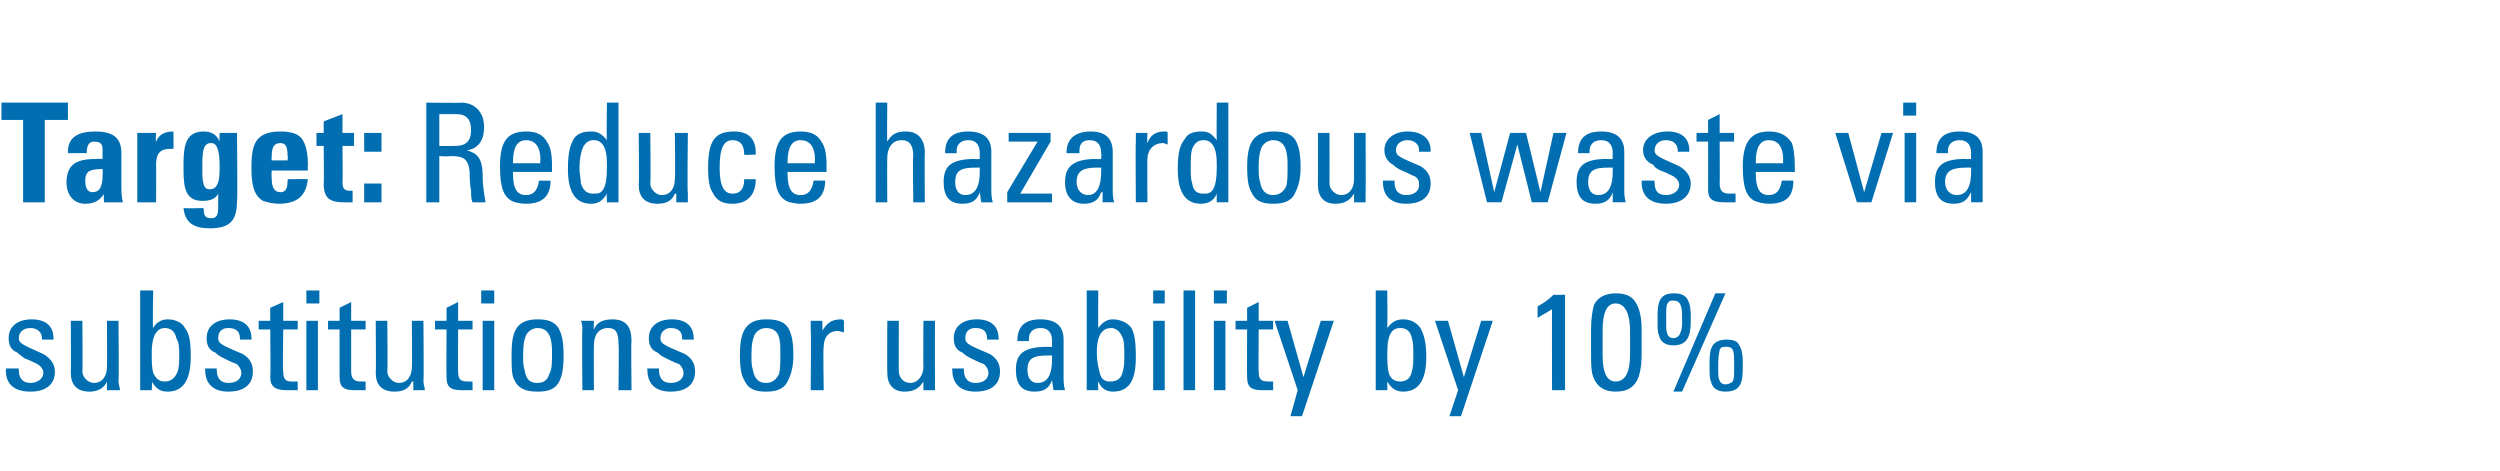 <?xml version="1.0" standalone="no"?><!DOCTYPE svg PUBLIC "-//W3C//DTD SVG 1.1//EN" "http://www.w3.org/Graphics/SVG/1.1/DTD/svg11.dtd"><svg xmlns="http://www.w3.org/2000/svg" version="1.1" width="173px" height="32.6px" viewBox="0 -1 173 32.6" style="top:-1px"><desc>Target: Reduce hazardous waste via substitutions or usability by 10%</desc><defs/><g id="Polygon68661"><path d="m3.7 22.4c.01.01 0 .1 0 .1l-.8 0c0 0 .02-.06 0-.1c0-.4-.3-.7-.8-.7c-.5 0-.8.3-.8.7c0 .4.4.5 1.7 1.1c.5.3.8.7.8 1.2c0 .9-.6 1.4-1.7 1.4c-1.1 0-1.7-.5-1.7-1.5c.05.02 0-.1 0-.1l.9 0c0 0-.02.11 0 .1c0 .6.3.9.8.9c.5 0 .9-.3.9-.7c0-.2-.1-.4-.4-.6c-.2-.1-.6-.3-.9-.4c-.1-.1-.3-.2-.5-.4c-.5-.2-.6-.6-.6-1c0-.8.6-1.3 1.6-1.3c1 0 1.5.5 1.5 1.3zm2-1.2c0 0 .03 3.52 0 3.5c0 .4.4.8.8.8c.6 0 .9-.5.9-1.1c.02 0 0-3.2 0-3.2l.8 0c0 0 .04 4.18 0 4.2c0 .2.1.4.1.6c-.05 0-.9 0-.9 0l0-.6c0 0 .02.02 0 0c-.2.5-.7.7-1.2.7c-.9 0-1.3-.5-1.3-1.3c.02-.02 0-3.6 0-3.6l.8 0zm4.9-2.1c0 0-.05 2.59 0 2.6c.2-.4.6-.6 1-.6c.5 0 1 .2 1.2.6c.3.4.4.9.4 2c0 1.7-.6 2.4-1.6 2.4c-.5 0-.8-.2-1.1-.7c.04.03 0 .6 0 .6l-.8 0l0-6.9l.9 0zm0 5.7c.2.4.4.6.8.6c.4 0 .7-.2.9-.7c.1-.3.1-.7.1-1.1c0-.5 0-.9-.2-1.2c-.1-.5-.4-.7-.8-.7c-.4 0-.9.3-.9 1.7c0 .6 0 1 .1 1.4zm6.8-2.4c.03.01 0 .1 0 .1l-.8 0c0 0 .03-.06 0-.1c0-.4-.2-.7-.8-.7c-.5 0-.7.3-.7.7c0 .4.3.5 1.7 1.1c.5.3.7.7.7 1.2c0 .9-.6 1.4-1.7 1.4c-1 0-1.6-.5-1.6-1.5c-.04.02 0-.1 0-.1l.8 0c0 0 0 .11 0 .1c0 .6.3.9.8.9c.6 0 .9-.3.9-.7c0-.2-.1-.4-.3-.6c-.3-.1-.7-.3-.9-.4c-.2-.1-.4-.2-.6-.4c-.5-.2-.6-.6-.6-1c0-.8.6-1.3 1.6-1.3c1 0 1.5.5 1.5 1.3zm2.2-1.2l1 0l0 .6l-1 0c0 0-.05 2.94 0 2.9c0 .6.2.7.6.7c.2 0 .3 0 .4 0c0 0 0 .6 0 .6c-.3 0-.6 0-.8 0c-.8 0-1.1-.3-1.1-.9c.04 0 0-3.3 0-3.3l-.8 0l0-.6l.8 0l0-.9l.9-.4l0 1.3zm2.5-2.1l0 .9l-.9 0l0-.9l.9 0zm-.1 2.1l0 4.8l-.8 0l0-4.8l.8 0zm2.3 0l1 0l0 .6l-1 0c0 0 0 2.94 0 2.9c0 .6.3.7.7.7c.1 0 .2 0 .3 0c0 0 0 .6 0 .6c-.2 0-.5 0-.8 0c-.8 0-1-.3-1-.9c-.01 0 0-3.3 0-3.3l-.8 0l0-.6l.8 0l0-.9l.8-.4l0 1.3zm2.5 0c0 0 .04 3.52 0 3.5c0 .4.4.8.8.8c.6 0 .9-.5.9-1.1c.03 0 0-3.2 0-3.2l.8 0c0 0 .04 4.18 0 4.2c0 .2.1.4.1.6c-.04 0-.8 0-.8 0l0-.6c0 0-.07.02-.1 0c-.2.5-.6.7-1.2.7c-.9 0-1.3-.5-1.3-1.3c.03-.02 0-3.6 0-3.6l.8 0zm4.9 0l1 0l0 .6l-1 0c0 0-.01 2.94 0 2.9c0 .6.2.7.7.7c.1 0 .2 0 .3 0c0 0 0 .6 0 .6c-.2 0-.5 0-.8 0c-.8 0-1-.3-1-.9c-.02 0 0-3.3 0-3.3l-.8 0l0-.6l.8 0l0-.9l.8-.4l0 1.3zm2.5-2.1l0 .9l-.9 0l0-.9l.9 0zm0 2.1l0 4.8l-.8 0l0-4.8l.8 0zm4.5.6c.2.4.3.9.3 1.8c0 .9-.1 1.4-.3 1.8c-.3.6-.9.7-1.5.7c-.6 0-1.3-.1-1.6-.8c-.2-.3-.2-.9-.2-1.7c0-1.5.2-2.5 1.8-2.5c.6 0 1.2.1 1.5.7zm-1.5-.1c-.2 0-.6.1-.8.5c-.1.3-.2.5-.2 1.4c0 .4 0 .7.1 1c.1.6.3.9.9.9c.4 0 .7-.2.8-.6c.2-.3.2-.8.2-1.5c0-.8-.1-1.7-1-1.7zm6.5.9c-.04.05 0 3.4 0 3.4l-.9 0c0 0 .04-3.24 0-3.2c0-.8-.2-1.1-.7-1.1c-.7 0-1 .5-1 1.2c-.02.04 0 3.1 0 3.1l-.8 0c0 0-.04-4.18 0-4.2c0-.1 0-.4-.1-.6c.04 0 .9 0 .9 0c0 0-.03.62 0 .6c.2-.5.6-.7 1.3-.7c.9 0 1.3.5 1.3 1.5zm4.3-.2c.04.01 0 .1 0 .1l-.8 0c0 0 .04-.06 0-.1c0-.4-.2-.7-.8-.7c-.4 0-.7.3-.7.7c0 .4.3.5 1.7 1.1c.5.3.7.7.7 1.2c0 .9-.6 1.4-1.7 1.4c-1 0-1.6-.5-1.6-1.5c-.03.02 0-.1 0-.1l.8 0c0 0 .01.11 0 .1c0 .6.3.9.8.9c.6 0 .9-.3.9-.7c0-.2-.1-.4-.3-.6c-.3-.1-.7-.3-.9-.4c-.2-.1-.4-.2-.6-.4c-.5-.2-.6-.6-.6-1c0-.8.6-1.3 1.6-1.3c1 0 1.5.5 1.5 1.3zm6.6-.6c.2.4.3.9.3 1.8c0 .9-.2 1.4-.4 1.8c-.3.6-.9.7-1.5.7c-.6 0-1.2-.1-1.5-.8c-.2-.3-.3-.9-.3-1.7c0-1.5.3-2.5 1.8-2.5c.7 0 1.3.1 1.6.7zm-1.6-.1c-.2 0-.6.1-.8.5c-.1.3-.2.5-.2 1.4c0 .4 0 .7.1 1c.1.6.4.9.9.9c.4 0 .7-.2.9-.6c.1-.3.1-.8.1-1.5c0-.8 0-1.7-1-1.7zm5.4-.5c0 0 0 .8 0 .8c-.1 0-.3-.1-.4-.1c-.7 0-1 .5-1 1.1c-.05-.01 0 3 0 3l-.9 0c0 0 .04-4.18 0-4.2c0-.1 0-.3 0-.6c.02 0 .8 0 .8 0c0 0 .03.74 0 .7c.3-.5.6-.8 1.3-.8c.1 0 .1 0 .2.1zm3.8 0c0 0-.01 3.52 0 3.5c0 .4.3.8.8.8c.5 0 .9-.5.9-1.1c-.02 0 0-3.2 0-3.2l.8 0c0 0-.01 4.18 0 4.2c0 .2 0 .4 0 .6c.01 0-.8 0-.8 0l0-.6c0 0-.02.02 0 0c-.3.5-.7.7-1.3.7c-.8 0-1.2-.5-1.2-1.3c-.02-.02 0-3.6 0-3.6l.8 0zm6.9 1.2c.04.01 0 .1 0 .1l-.8 0c0 0 .04-.06 0-.1c0-.4-.2-.7-.8-.7c-.5 0-.7.3-.7.7c0 .4.3.5 1.7 1.1c.5.3.7.7.7 1.2c0 .9-.6 1.4-1.7 1.4c-1 0-1.6-.5-1.6-1.5c-.03.02 0-.1 0-.1l.8 0c0 0 .01.11 0 .1c0 .6.3.9.8.9c.6 0 .9-.3.9-.7c0-.2-.1-.4-.3-.6c-.3-.1-.7-.3-.9-.4c-.2-.1-.4-.2-.6-.4c-.5-.2-.6-.6-.6-1c0-.8.6-1.3 1.6-1.3c1 0 1.5.5 1.5 1.3zm4.5.1c0 0 0 2.6 0 2.6c0 .2 0 .6.1.9c-.04 0-.8 0-.8 0l-.1-.7c0 0 0 .01 0 0c-.2.6-.6.8-1.2.8c-.9 0-1.3-.5-1.3-1.5c0-1.1.5-1.6 2.2-1.6c-.04.03.3 0 .3 0c0 0-.01-.38 0-.4c0-.5-.2-.9-.8-.9c-.6 0-.8.4-.8.7c0 .1 0 .1 0 .2c0 0-.8 0-.8 0c0-1 .5-1.5 1.6-1.5c1.1 0 1.6.5 1.6 1.4zm-1.8 3c.7 0 1-.6 1-1.6c0-.2 0-.1 0-.3c-.1 0-.2 0-.3 0c-1 0-1.4.2-1.4 1c0 .5.2.9.7.9zm4.2-6.4c0 0-.02 2.59 0 2.6c.3-.4.6-.6 1-.6c.5 0 1 .2 1.3.6c.2.4.3.9.3 2c0 1.7-.5 2.4-1.6 2.4c-.4 0-.8-.2-1-.7c-.03.03 0 .6 0 .6l-.8 0l0-6.9l.8 0zm.1 5.7c.1.4.3.6.7.6c.5 0 .8-.2.9-.7c.1-.3.1-.7.1-1.1c0-.5 0-.9-.1-1.2c-.2-.5-.5-.7-.8-.7c-.5 0-1 .3-1 1.7c0 .6.1 1 .2 1.4zm4.5-5.7l0 .9l-.8 0l0-.9l.8 0zm0 2.1l0 4.8l-.8 0l0-4.8l.8 0zm2.1-2.1l0 6.9l-.8 0l0-6.9l.8 0zm2.2 0l0 .9l-.9 0l0-.9l.9 0zm-.1 2.1l0 4.8l-.8 0l0-4.8l.8 0zm2.3 0l1 0l0 .6l-1 0c0 0-.02 2.94 0 2.9c0 .6.2.7.7.7c.1 0 .2 0 .3 0c0 0 0 .6 0 .6c-.2 0-.5 0-.8 0c-.8 0-1-.3-1-.9c-.02 0 0-3.3 0-3.3l-.8 0l0-.6l.8 0l0-.9l.8-.4l0 1.3zm2 0l1.1 3.9l1.2-3.9l.9 0l-2.2 6.6l-.8 0l.5-1.8l-1.6-4.8l.9 0zm6.9-2.1c0 0 .02 2.59 0 2.6c.3-.4.6-.6 1.1-.6c.5 0 .9.2 1.2.6c.2.4.4.9.4 2c0 1.7-.6 2.4-1.6 2.4c-.5 0-.8-.2-1.1-.7c.01.03 0 .6 0 .6l-.8 0l0-6.9l.8 0zm.1 5.7c.1.4.4.6.8.6c.4 0 .7-.2.8-.7c.1-.3.1-.7.1-1.1c0-.5 0-.9-.1-1.2c-.1-.5-.4-.7-.8-.7c-.5 0-.9.3-.9 1.7c0 .6 0 1 .1 1.4zm4.1-3.6l1.1 3.9l1.2-3.9l.8 0l-2.2 6.6l-.8 0l.6-1.8l-1.6-4.8l.9 0zm8.1-1.8l0 6.6l-.9 0c0 0-.01-5.63 0-5.6c-.3.2-.7.4-1 .6c0 0 0-.8 0-.8c.4-.2.8-.5 1.1-.8c-.03.01.8 0 .8 0zm5.3 4c0 1.8-.4 2.7-1.8 2.7c-.6 0-1.2-.2-1.5-.9c-.2-.4-.2-1-.2-1.8c0 0 0-1.6 0-1.6c0-.8.1-1.3.2-1.7c.3-.6.9-.8 1.5-.8c.5 0 1 .1 1.3.5c.3.4.5 1 .5 2c0 0 0 1.6 0 1.6zm-2.7.2c0 1.2.3 1.8.9 1.8c.7 0 1-.7 1-1.9c0 0 0-1.6 0-1.6c0-1.1-.3-1.9-1-1.9c-.6 0-.9.6-.9 1.9c0 0 0 1.7 0 1.7zm5.8-4c.2.3.3.6.3 1.3c0 0 0 .3 0 .3c0 1-.2 1.7-1.2 1.7c-.5 0-.9-.2-1-.7c-.1-.2-.1-.5-.1-1c0 0 0-.3 0-.3c0-.9.1-1.6 1.1-1.6c.5 0 .7.1.9.3zm2.7-.3l-3 6.8l-.6 0l2.9-6.8l.7 0zm-4.1 2.2c0 .3 0 .9.5.9c.2 0 .3-.1.4-.2c.1-.2.2-.4.2-.8c0 0 0-.5 0-.5c0-.7-.1-1.1-.6-1.1c-.2 0-.3 0-.4.2c-.1.1-.1.4-.1.9c0 0 0 .6 0 .6zm5 1.3c.2.3.3.6.3 1.3c0 0 0 .3 0 .3c0 1-.1 1.7-1.2 1.7c-.5 0-.9-.2-1-.7c-.1-.2-.1-.5-.1-1c0 0 0-.3 0-.3c0-.9.1-1.6 1.2-1.6c.4 0 .7.1.8.3zm-1.4 1.9c0 .3 0 .9.5.9c.2 0 .4-.1.5-.2c.1-.2.1-.4.1-.8c0 0 0-.5 0-.5c0-.7 0-1.1-.5-1.1c-.3 0-.4 0-.5.2c0 .1-.1.4-.1.9c0 0 0 .6 0 .6z" stroke="none" fill="#006eb1"/></g><g id="Polygon68660"><path d="m4.7 6.1l0 1.2l-1.6 0l0 5.7l-1.5 0l0-5.7l-1.5 0l0-1.2l4.6 0zm3.7 5.8c0 .2 0 .7.1 1.1c-.04 0-1.3 0-1.3 0c0 0-.05-.64 0-.6c-.3.5-.7.7-1.3.7c-.8 0-1.3-.6-1.3-1.5c0-.4.1-.7.2-.9c.3-.5.8-.7 1.9-.7c.03-.02.4 0 .4 0c0 0-.02-.56 0-.6c0-.4-.1-.6-.6-.6c-.3 0-.5.2-.5.8c0-.01-1.3 0-1.3 0c0 0 .04-.08 0-.1c0-1 .7-1.4 1.9-1.4c1.3 0 1.8.5 1.8 1.5c0 0 0 2.3 0 2.3zm-1.3-.8c.02-.04 0-.4 0-.4c0 0-.08-.02-.1 0c-.5 0-.8.1-.9.2c-.2.2-.2.5-.2.6c0 .4.1.8.5.8c.5 0 .7-.4.7-1.2zm4.9-1.8c-.1 0-.2 0-.2 0c-.7 0-1 .3-1 1.1c.02 0 0 2.6 0 2.6l-1.3 0l0-4.8l1.3 0c0 0-.04.62 0 .6c.2-.5.6-.7 1.2-.7c-.04.03 0 0 0 0c0 0 .02 1.2 0 1.2zm3.2-1.1l1.2 0c0 0 .05 4.74 0 4.7c0 1.4-.5 1.9-1.9 1.9c-1.1 0-1.7-.4-1.8-1.4c.04.03 1.4 0 1.4 0c0 0-.04.07 0 .1c0 .4.1.6.5.6c.4 0 .5-.2.5-.8c0 0 0-.9 0-.9c-.2.4-.6.5-1.1.5c-1.1 0-1.3-.8-1.3-2.1c0 0 0-.5 0-.5c0-1.3.2-2.2 1.4-2.2c.5 0 .9.2 1.1.7c-.03-.04 0-.6 0-.6zm-.6.7c-.5 0-.6.5-.6 1.5c0 0 0 .4 0 .4c0 .9.1 1.3.5 1.3c.6 0 .7-.6.7-1.5c0-1.3-.2-1.7-.6-1.7zm4.2 1.9c0 0-.02.49 0 .5c0 .7.2 1 .6 1c.4 0 .5-.3.5-.8c.04-.02 0-.1 0-.1c0 0 1.39-.02 1.4 0c-.1 1.1-.7 1.7-2 1.7c-.4 0-.8-.1-1.1-.2c-.7-.4-.8-1.3-.8-2.3c0-1.5.2-2.5 2-2.5c.6 0 1.1.1 1.4.4c.4.4.5 1.2.5 1.8c.03 0 0 .2 0 .2l0 .3l-2.5 0zm1.1-.7c0 0 .04-.34 0-.3c0-.6-.1-.9-.5-.9c-.5 0-.6.4-.6 1c-.02.03 0 .2 0 .2l1.1 0zm3.8-1.9l.8 0l0 .9l-.8 0c0 0 .03 2.5 0 2.5c0 .4.1.6.5.6c0 0 .1 0 .2 0c0 0 0 .8 0 .8c-.1 0-.4 0-.6 0c-1 0-1.4-.3-1.4-1.3c.03.01 0-2.6 0-2.6l-.5 0l0-.9l.5 0l0-.8l1.3-.5l0 1.3zm2.7 0l0 1.3l-1.2 0l0-1.3l1.2 0zm0 3.5l0 1.3l-1.2 0l0-1.3l1.2 0zm5.5-5.6c.9 0 1.6.6 1.6 1.7c0 .9-.4 1.5-1.2 1.6c.7.2 1.1.5 1.1 1.8c0 .6.1 1.2.2 1.8c0 0-.9 0-.9 0c-.1-.2-.1-.5-.1-.8c-.1-.4-.1-1.1-.1-1.3c-.1-1-.5-1.1-1.4-1.1c.04.05-.7 0-.7 0l0 3.2l-.9 0l0-6.9c0 0 2.43.04 2.4 0zm-1.5.8l0 2.2c0 0 1.06.01 1.1 0c.8 0 1.1-.4 1.1-1.1c0-.7-.3-1.1-1-1.1c.05 0-1.2 0-1.2 0zm7.5 2c.2.3.3.8.3 1.6c-.01-.05 0 .4 0 .4l-2.7 0c0 0-.02.07 0 .1c0 1.1.3 1.5.9 1.5c.5 0 .8-.3.9-1c0 0 .8 0 .8 0c0 1.1-.6 1.6-1.7 1.6c-.4 0-.8-.1-1-.2c-.5-.3-.8-.8-.8-2.4c0-1.7.5-2.4 1.8-2.4c.7 0 1.2.2 1.5.8zm-.5 1.4c0 0-.05-.18 0-.2c0-1-.4-1.4-1-1.4c-.6 0-.9.5-.9 1.5c-.02.02 0 .1 0 .1l1.9 0zm5.4-4.2l0 6.9l-.8 0c0 0-.03-.57 0-.6c-.3.5-.6.7-1.1.7c-1 0-1.6-.7-1.6-2.4c0-1.3.2-1.7.4-2.1c.3-.4.7-.5 1.2-.5c.4 0 .7.1 1.1.6c-.04-.01 0-2.6 0-2.6l.8 0zm-2.6 5.6c.2.6.5.7.9.7c.3 0 .5 0 .7-.4c.1-.2.2-.6.2-1.4c0 0 0-.3 0-.3c0-1.2-.4-1.6-.9-1.6c-.3 0-.6.1-.8.6c-.1.3-.2.7-.2 1.3c0 .5.1.8.1 1.1zm4.8-3.5c0 0 .04 3.52 0 3.5c0 .4.4.8.8.8c.6 0 .9-.5.9-1.1c.04 0 0-3.2 0-3.2l.9 0c0 0-.05 4.18 0 4.2c0 .2 0 .4 0 .6c-.03 0-.8 0-.8 0l0-.6c0 0-.06.02-.1 0c-.2.5-.6.7-1.2.7c-.9 0-1.3-.5-1.3-1.3c.04-.02 0-3.6 0-3.6l.8 0zm7.3 1.4c-.01.04 0 .1 0 .1c0 0-.81.04-.8 0c0-.7-.3-1-.8-1c-.6 0-.9.5-.9 1.9c0 1.3.3 1.8.9 1.8c.5 0 .8-.3.8-1c0 0 .8 0 .8 0c0 1.1-.6 1.7-1.6 1.7c-.7 0-1.1-.2-1.4-.8c-.2-.3-.3-.8-.3-1.7c0-1.9.5-2.5 1.8-2.5c1 0 1.5.5 1.5 1.5zm4.6-.7c.2.3.3.8.3 1.6c-.01-.05 0 .4 0 .4l-2.7 0c0 0-.02.07 0 .1c0 1.1.3 1.5.9 1.5c.5 0 .8-.3.9-1c0 0 .8 0 .8 0c0 1.1-.6 1.6-1.7 1.6c-.4 0-.8-.1-1-.2c-.5-.3-.8-.8-.8-2.4c0-1.7.5-2.4 1.8-2.4c.7 0 1.2.2 1.5.8zm-.5 1.4c0 0-.05-.18 0-.2c0-1-.4-1.4-1-1.4c-.6 0-.9.5-.9 1.5c-.02.02 0 .1 0 .1l1.9 0zm5-4.2c0 0-.03 2.72 0 2.7c.3-.5.6-.7 1.3-.7c.8 0 1.3.5 1.3 1.5c-.03-.04 0 3.4 0 3.4l-.8 0c0 0-.05-3.22 0-3.2c0-.8-.3-1.1-.8-1.1c-.7 0-1 .6-1 1.2c-.02-.01 0 3.1 0 3.1l-.8 0l0-6.9l.8 0zm7.2 3.4c0 0 0 2.6 0 2.6c0 .2 0 .6.1.9c-.04 0-.8 0-.8 0l-.1-.7c0 0 0 .01 0 0c-.2.6-.6.8-1.2.8c-.9 0-1.3-.5-1.3-1.5c0-1.1.5-1.6 2.2-1.6c-.04.03.3 0 .3 0c0 0-.01-.38 0-.4c0-.5-.2-.9-.8-.9c-.6 0-.8.4-.8.7c0 .1 0 .1 0 .2c0 0-.8 0-.8 0c0-1 .5-1.5 1.6-1.5c1.1 0 1.6.5 1.6 1.4zm-1.8 3c.7 0 1-.6 1-1.6c0-.2 0-.1 0-.3c-.1 0-.2 0-.3 0c-1 0-1.4.2-1.4 1c0 .5.2.9.7.9zm5.9-4.3l0 .6l-2.1 3.6l2.2 0l0 .6l-3.1 0l0-.7l2.1-3.5l-2 0l0-.6l2.9 0zm4.3 1.3c0 0 0 2.6 0 2.6c0 .2 0 .6.1.9c.01 0-.8 0-.8 0l0-.7c0 0-.06.01-.1 0c-.2.6-.6.8-1.2.8c-.8 0-1.3-.5-1.3-1.5c0-1.1.6-1.6 2.2-1.6c0 .03.3 0 .3 0c0 0 .03-.38 0-.4c0-.5-.2-.9-.8-.9c-.6 0-.7.4-.7.7c0 .1 0 .1 0 .2c0 0-.9 0-.9 0c0-1 .6-1.5 1.7-1.5c1 0 1.5.5 1.5 1.4zm-1.7 3c.6 0 .9-.6.9-1.6c0-.2 0-.1 0-.3c0 0-.2 0-.3 0c-.9 0-1.4.2-1.4 1c0 .5.3.9.8.9zm5.5-4.3c0 0 0 .8 0 .8c-.1 0-.2-.1-.3-.1c-.7 0-1.1.5-1.1 1.1c-.01-.01 0 3 0 3l-.8 0c0 0-.03-4.18 0-4.2c0-.1 0-.3 0-.6c-.05 0 .8 0 .8 0c0 0-.03.74 0 .7c.2-.5.5-.8 1.2-.8c.1 0 .2 0 .2.1zm4.2-2.1l0 6.9l-.8 0c0 0-.01-.57 0-.6c-.2.5-.6.7-1.1.7c-1 0-1.6-.7-1.6-2.4c0-1.3.2-1.7.5-2.1c.2-.4.7-.5 1.1-.5c.5 0 .7.1 1.1.6c-.02-.01 0-2.6 0-2.6l.8 0zm-2.5 5.6c.1.6.4.7.8.7c.3 0 .5 0 .7-.4c.1-.2.2-.6.2-1.4c0 0 0-.3 0-.3c0-1.2-.4-1.6-.9-1.6c-.3 0-.6.1-.8.6c-.1.3-.1.7-.1 1.3c0 .5 0 .8.1 1.1zm7.2-2.9c.2.4.3.9.3 1.8c0 .9-.2 1.4-.4 1.8c-.3.6-.9.7-1.5.7c-.6 0-1.2-.1-1.5-.8c-.2-.3-.3-.9-.3-1.7c0-1.5.3-2.5 1.8-2.5c.7 0 1.3.1 1.6.7zm-1.6-.1c-.2 0-.6.1-.8.5c-.1.3-.2.5-.2 1.4c0 .4 0 .7.1 1c.1.6.4.9.9.9c.4 0 .7-.2.9-.6c.1-.3.1-.8.1-1.5c0-.8-.1-1.7-1-1.7zm3.9-.5c0 0 .01 3.52 0 3.5c0 .4.4.8.8.8c.6 0 .9-.5.9-1.1c0 0 0-3.2 0-3.2l.8 0c0 0 .02 4.18 0 4.2c0 .2 0 .4 0 .6c.04 0-.8 0-.8 0l0-.6c0 0 0 .02 0 0c-.3.5-.7.7-1.3.7c-.8 0-1.2-.5-1.2-1.3c.01-.02 0-3.6 0-3.6l.8 0zm7 1.2c-.03.01 0 .1 0 .1l-.8 0c0 0-.03-.06 0-.1c0-.4-.3-.7-.8-.7c-.5 0-.8.3-.8.7c0 .4.3.5 1.7 1.1c.5.3.7.7.7 1.2c0 .9-.6 1.4-1.7 1.4c-1 0-1.6-.5-1.6-1.5c0 .02 0-.1 0-.1l.8 0c0 0 .03.11 0 .1c0 .6.3.9.8.9c.6 0 .9-.3.9-.7c0-.2 0-.4-.3-.6c-.3-.1-.6-.3-.9-.4c-.2-.1-.4-.2-.6-.4c-.4-.2-.6-.6-.6-1c0-.8.7-1.3 1.6-1.3c1 0 1.6.5 1.6 1.3zm3.5-1.2l.9 4.1l1.1-4.1l1.1 0l1 4.1l.9-4.1l.9 0l-1.3 4.8l-1.1 0l-1-4l-1.1 4l-1 0l-1.2-4.8l.8 0zm9.9 1.3c0 0 0 2.6 0 2.6c0 .2 0 .6.1.9c-.04 0-.9 0-.9 0l0-.7c0 0-.01.01 0 0c-.2.6-.6.8-1.2.8c-.9 0-1.3-.5-1.3-1.5c0-1.1.5-1.6 2.1-1.6c.05.03.4 0 .4 0c0 0-.02-.38 0-.4c0-.5-.2-.9-.8-.9c-.6 0-.8.4-.8.7c0 .1 0 .1 0 .2c0 0-.8 0-.8 0c0-1 .5-1.5 1.6-1.5c1.1 0 1.6.5 1.6 1.4zm-1.8 3c.7 0 1-.6 1-1.6c0-.2 0-.1 0-.3c-.1 0-.2 0-.3 0c-1 0-1.4.2-1.4 1c0 .5.2.9.7.9zm6.3-3.1c0 .01 0 .1 0 .1l-.8 0c0 0 0-.06 0-.1c0-.4-.3-.7-.8-.7c-.5 0-.8.3-.8.7c0 .4.4.5 1.7 1.1c.5.3.8.7.8 1.2c0 .9-.7 1.4-1.7 1.4c-1.1 0-1.7-.5-1.7-1.5c.03.02 0-.1 0-.1l.9 0c0 0-.03.11 0 .1c0 .6.2.9.8.9c.5 0 .9-.3.9-.7c0-.2-.1-.4-.4-.6c-.2-.1-.6-.3-.9-.4c-.2-.1-.4-.2-.5-.4c-.5-.2-.7-.6-.7-1c0-.8.7-1.3 1.7-1.3c1 0 1.5.5 1.5 1.3zm2.1-1.2l1 0l0 .6l-1 0c0 0 .02 2.94 0 2.9c0 .6.3.7.7.7c.1 0 .2 0 .4 0c0 0 0 .6 0 .6c-.3 0-.6 0-.8 0c-.9 0-1.1-.3-1.1-.9c.01 0 0-3.3 0-3.3l-.8 0l0-.6l.8 0l0-.9l.8-.4l0 1.3zm5 .7c.1.3.2.8.2 1.6c0-.05 0 .4 0 .4l-2.7 0c0 0-.01.07 0 .1c0 1.1.3 1.5.9 1.5c.5 0 .8-.3.9-1c0 0 .8 0 .8 0c0 1.1-.5 1.6-1.7 1.6c-.4 0-.7-.1-1-.2c-.5-.3-.8-.8-.8-2.4c0-1.7.6-2.4 1.8-2.4c.7 0 1.2.2 1.6.8zm-.6 1.4c0 0-.04-.18 0-.2c0-1-.4-1.4-1-1.4c-.6 0-.9.5-.9 1.5c-.01.02 0 .1 0 .1l1.9 0zm4.5-2.1l1.1 4.1l1.2-4.1l.8 0l-1.5 4.8l-1 0l-1.5-4.8l.9 0zm4.7-2.1l0 .9l-.9 0l0-.9l.9 0zm0 2.1l0 4.8l-.8 0l0-4.8l.8 0zm4.6 1.3c0 0 0 2.6 0 2.6c0 .2 0 .6 0 .9c.05 0-.8 0-.8 0l0-.7c0 0-.01.01 0 0c-.3.6-.6.8-1.2.8c-.9 0-1.3-.5-1.3-1.5c0-1.1.5-1.6 2.1-1.6c.04.03.4 0 .4 0c0 0-.02-.38 0-.4c0-.5-.2-.9-.8-.9c-.6 0-.8.4-.8.7c0 .1 0 .1 0 .2c0 0-.8 0-.8 0c0-1 .5-1.5 1.6-1.5c1.1 0 1.6.5 1.6 1.4zm-1.8 3c.7 0 1-.6 1-1.6c0-.2 0-.1 0-.3c-.1 0-.2 0-.3 0c-1 0-1.5.2-1.5 1c0 .5.3.9.8.9z" stroke="none" fill="#006eb1"/></g></svg>